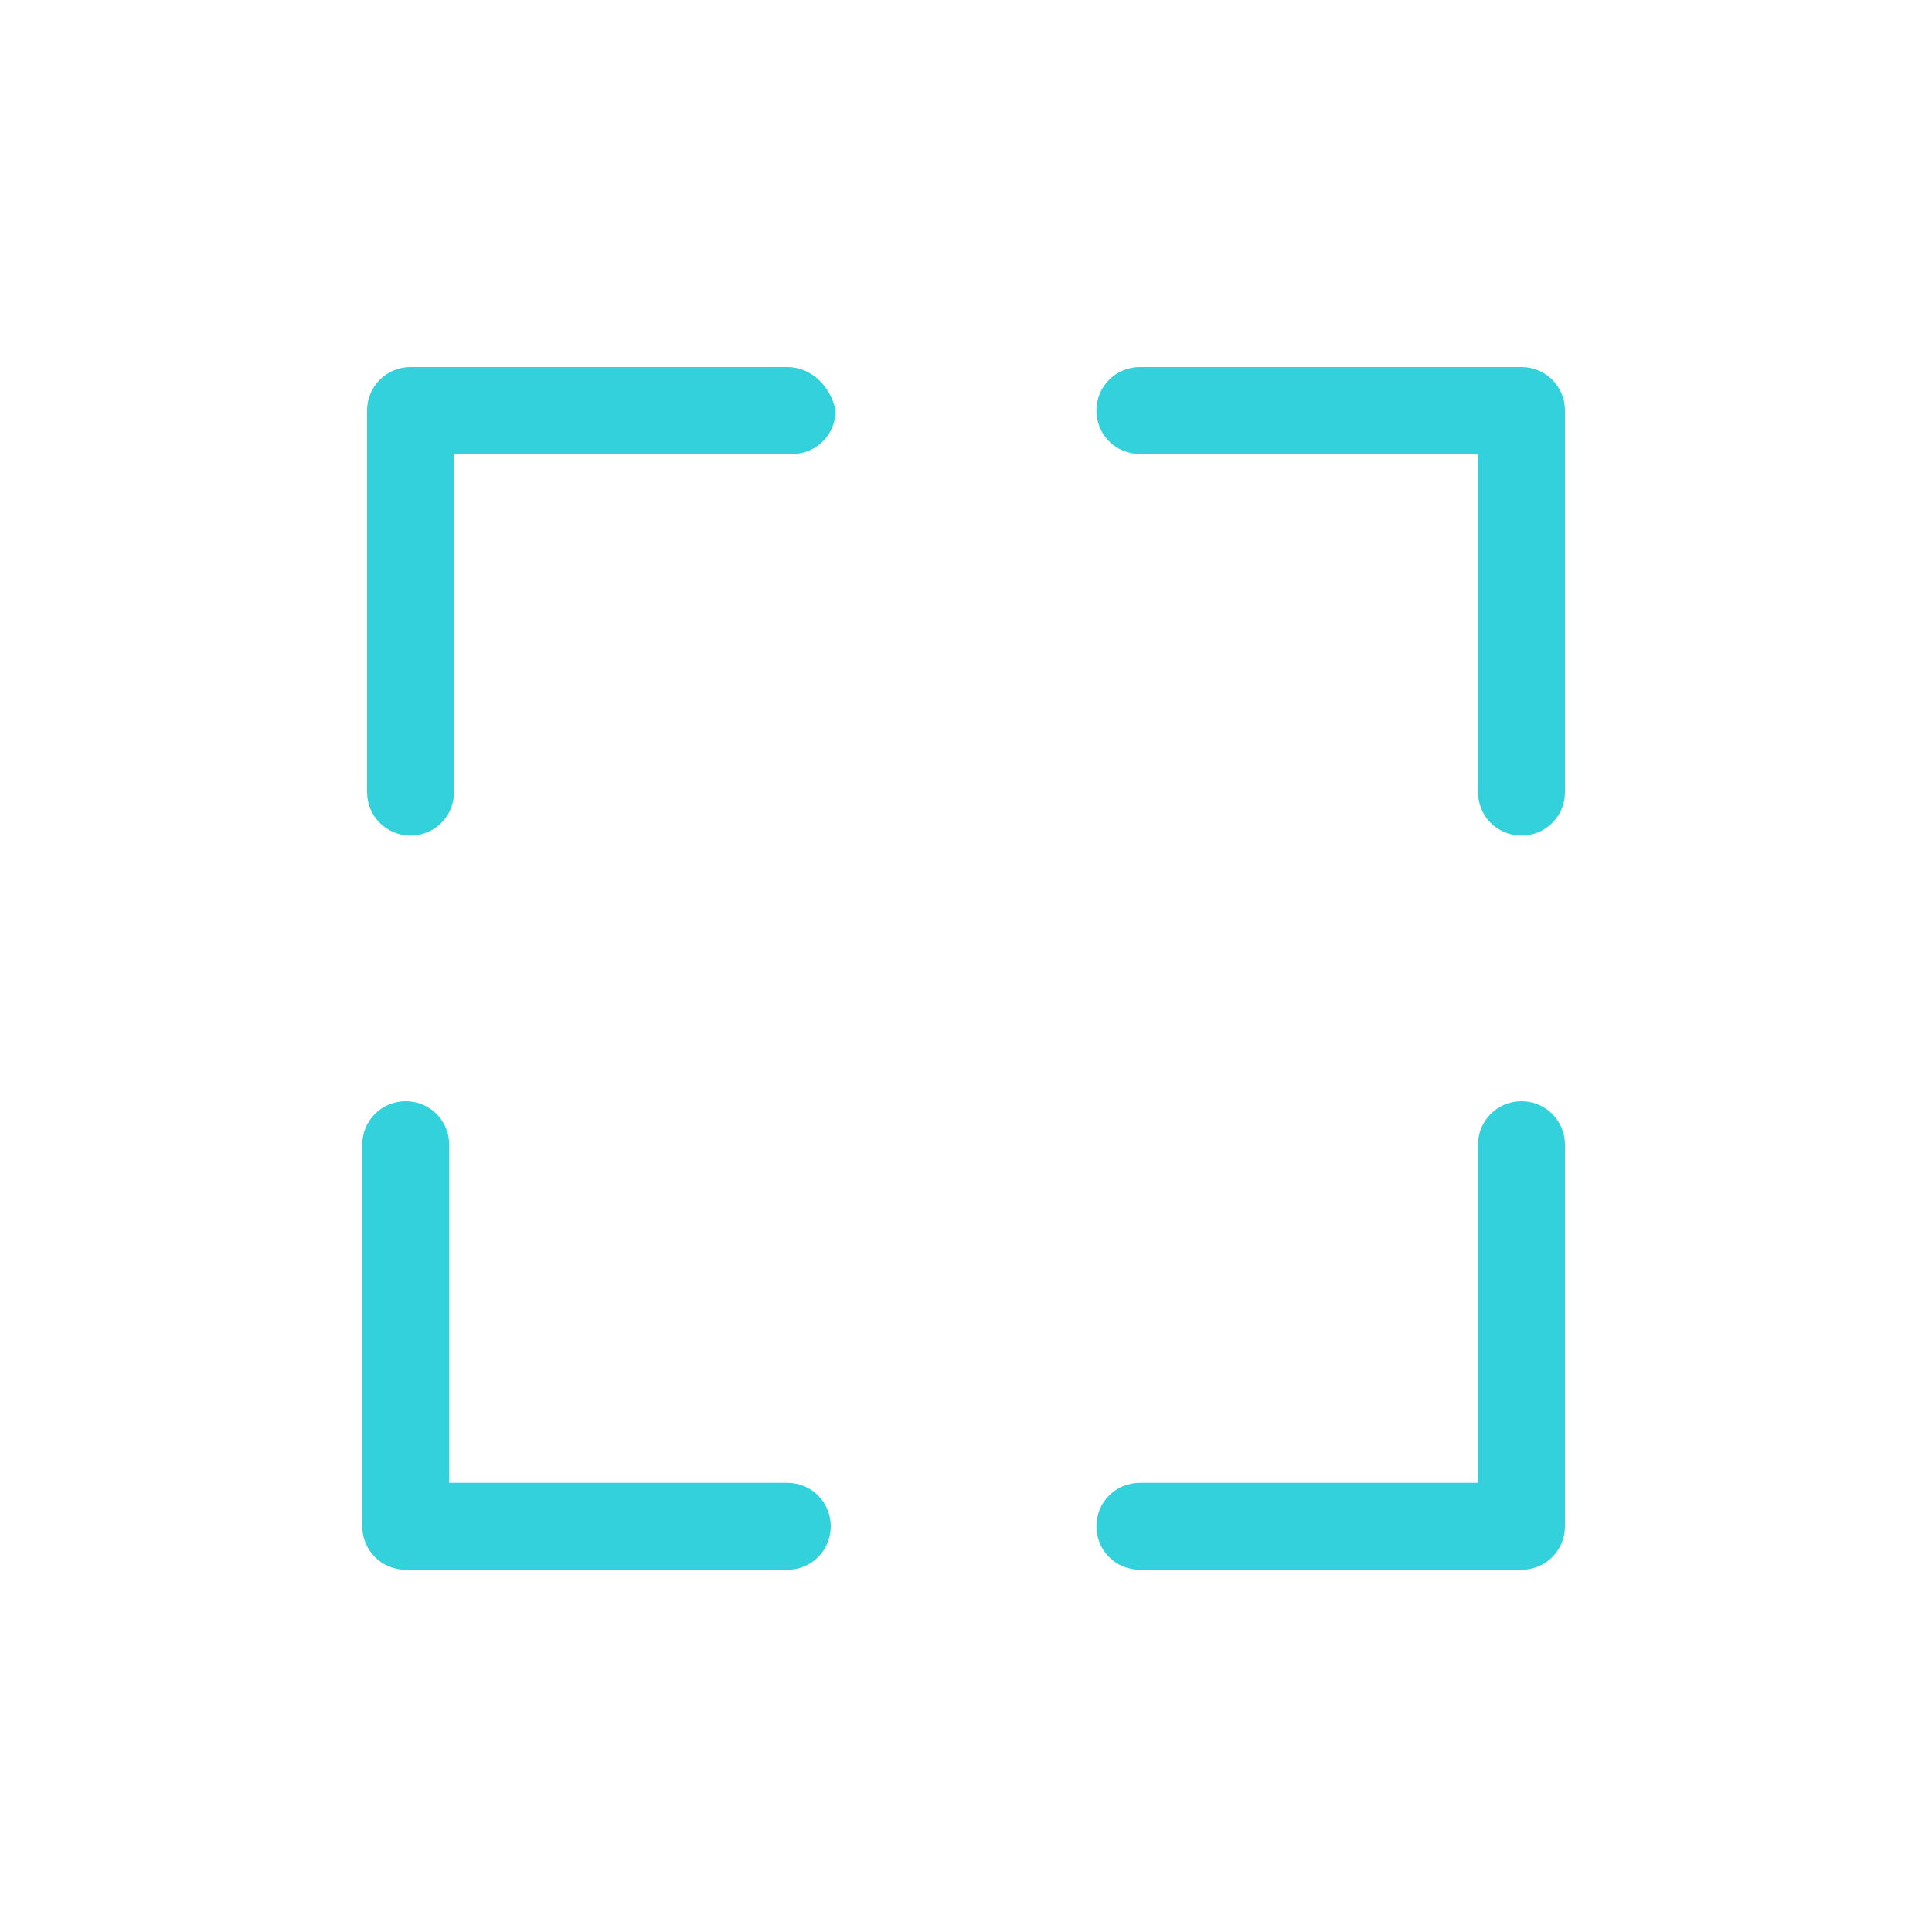 <?xml version="1.0" encoding="utf-8"?>
<!-- Generator: Adobe Illustrator 28.3.0, SVG Export Plug-In . SVG Version: 6.00 Build 0)  -->
<svg version="1.1" id="组_17" xmlns="http://www.w3.org/2000/svg" xmlns:xlink="http://www.w3.org/1999/xlink" x="0px" y="0px"
	 viewBox="0 0 40 40" style="enable-background:new 0 0 40 40;" xml:space="preserve">
<style type="text/css">
	.st0{fill:#32D1DC;}
</style>
<path id="路径_16" class="st0" d="M16.3,7.6H8.5C8,7.6,7.6,8,7.6,8.5v7.9c0,0.5,0.4,0.9,0.9,0.9c0.5,0,0.9-0.4,0.9-0.9v-7h7
	c0.5,0,0.9-0.4,0.9-0.9C17.2,8,16.8,7.6,16.3,7.6"/>
<path id="路径_17" class="st0" d="M32.4,8.5c0-0.5-0.4-0.9-0.9-0.9h-7.9c-0.5,0-0.9,0.4-0.9,0.9c0,0.5,0.4,0.9,0.9,0.9h7v7
	c0,0.5,0.4,0.9,0.9,0.9c0.5,0,0.9-0.4,0.9-0.9V8.5z"/>
<path id="路径_18" class="st0" d="M32.4,23.7c0-0.5-0.4-0.9-0.9-0.9c-0.5,0-0.9,0.4-0.9,0.9v7h-7c-0.5,0-0.9,0.4-0.9,0.9
	c0,0.5,0.4,0.9,0.9,0.9h7.9c0.5,0,0.9-0.4,0.9-0.9V23.7z"/>
<path id="路径_19" class="st0" d="M16.3,30.7h-7v-7c0-0.5-0.4-0.9-0.9-0.9c-0.5,0-0.9,0.4-0.9,0.9v7.9c0,0.5,0.4,0.9,0.9,0.9h7.9
	c0.5,0,0.9-0.4,0.9-0.9C17.2,31.1,16.8,30.7,16.3,30.7"/>
</svg>
